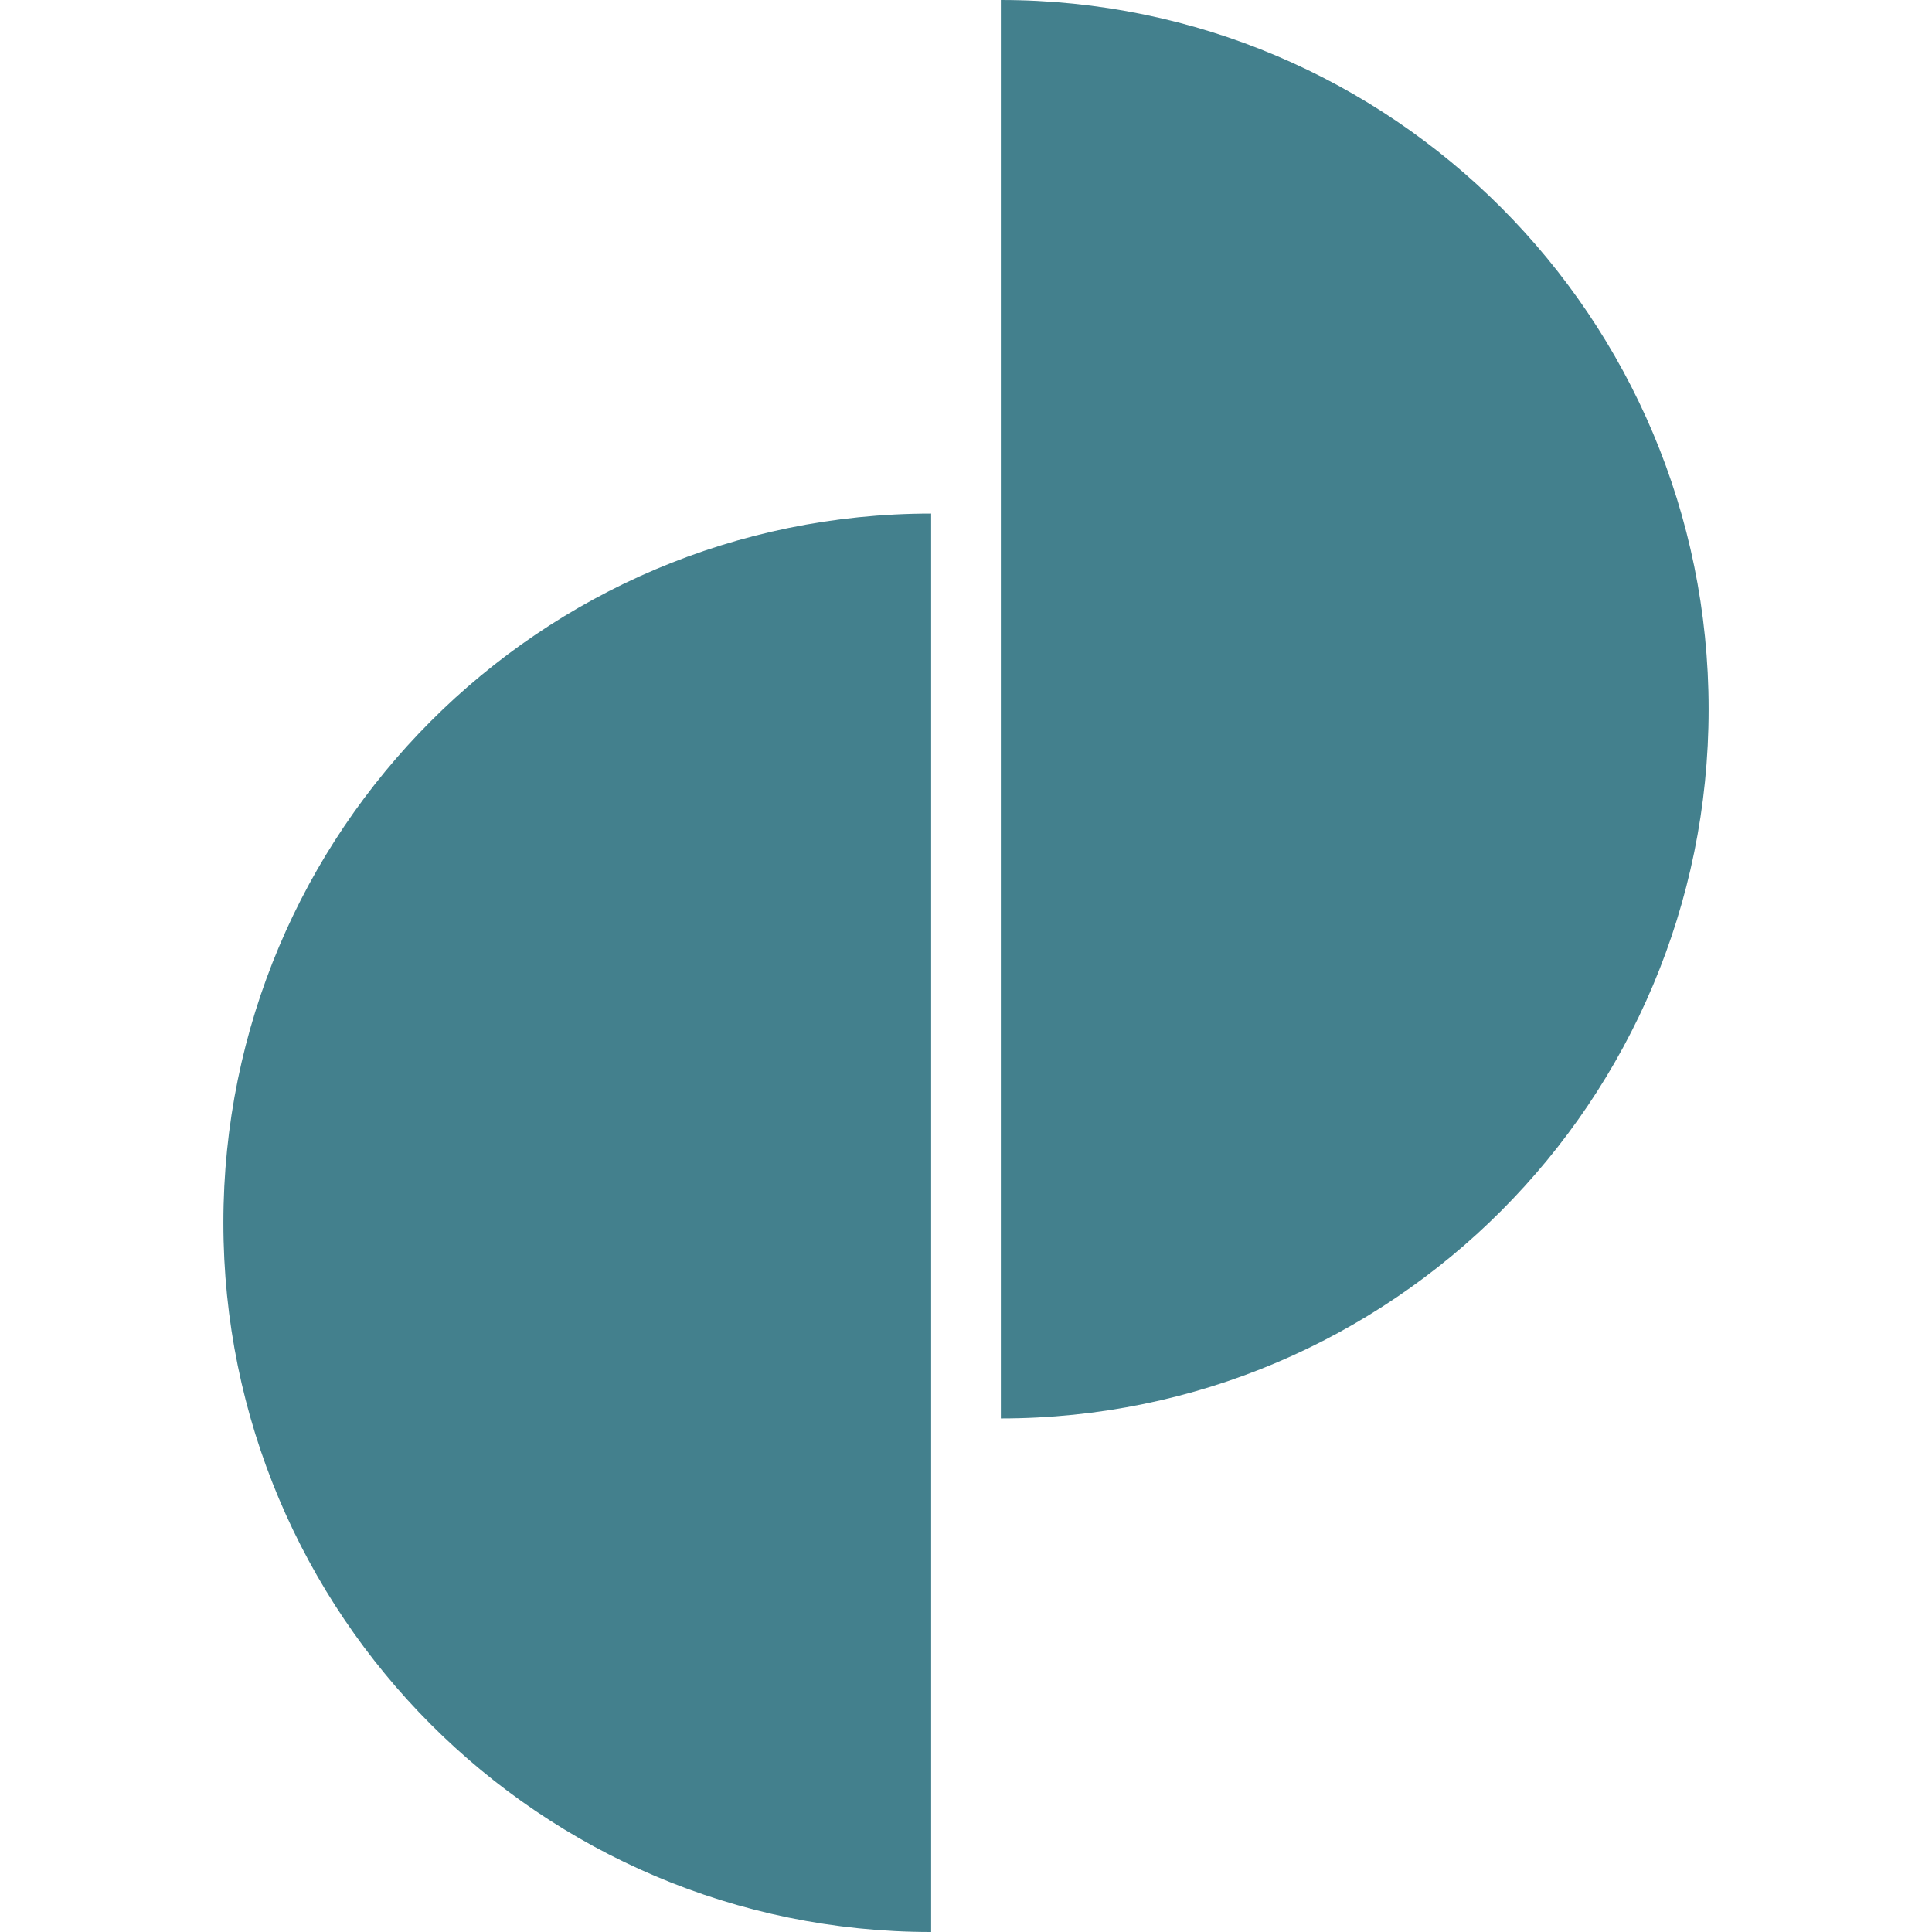 <svg preserveAspectRatio="xMidYMid meet" data-bbox="38.5 20 123 160" viewBox="38.5 20 123 160"
    height="200" width="200" xmlns="http://www.w3.org/2000/svg" data-type="color"
    role="presentation" aria-hidden="true" aria-label="">
    <defs>
        <style>#comp-lvcfo9uq3__item-ker6vlu0 svg [data-color="1"] {fill: #43808D;}</style>
    </defs>
    <g>
        <path
            d="M102.887 20v117.469c32.371 0 58.613-26.296 58.613-58.734C161.5 46.296 135.258 20 102.887 20z"
            fill="#43808D" clip-rule="evenodd" fill-rule="evenodd" data-color="1"></path>
        <path
            d="M38.5 121.266C38.5 153.704 64.742 180 97.113 180V62.532c-32.371 0-58.613 26.296-58.613 58.734z"
            fill="#43808D" clip-rule="evenodd" fill-rule="evenodd" data-color="1"></path>
    </g>
</svg>